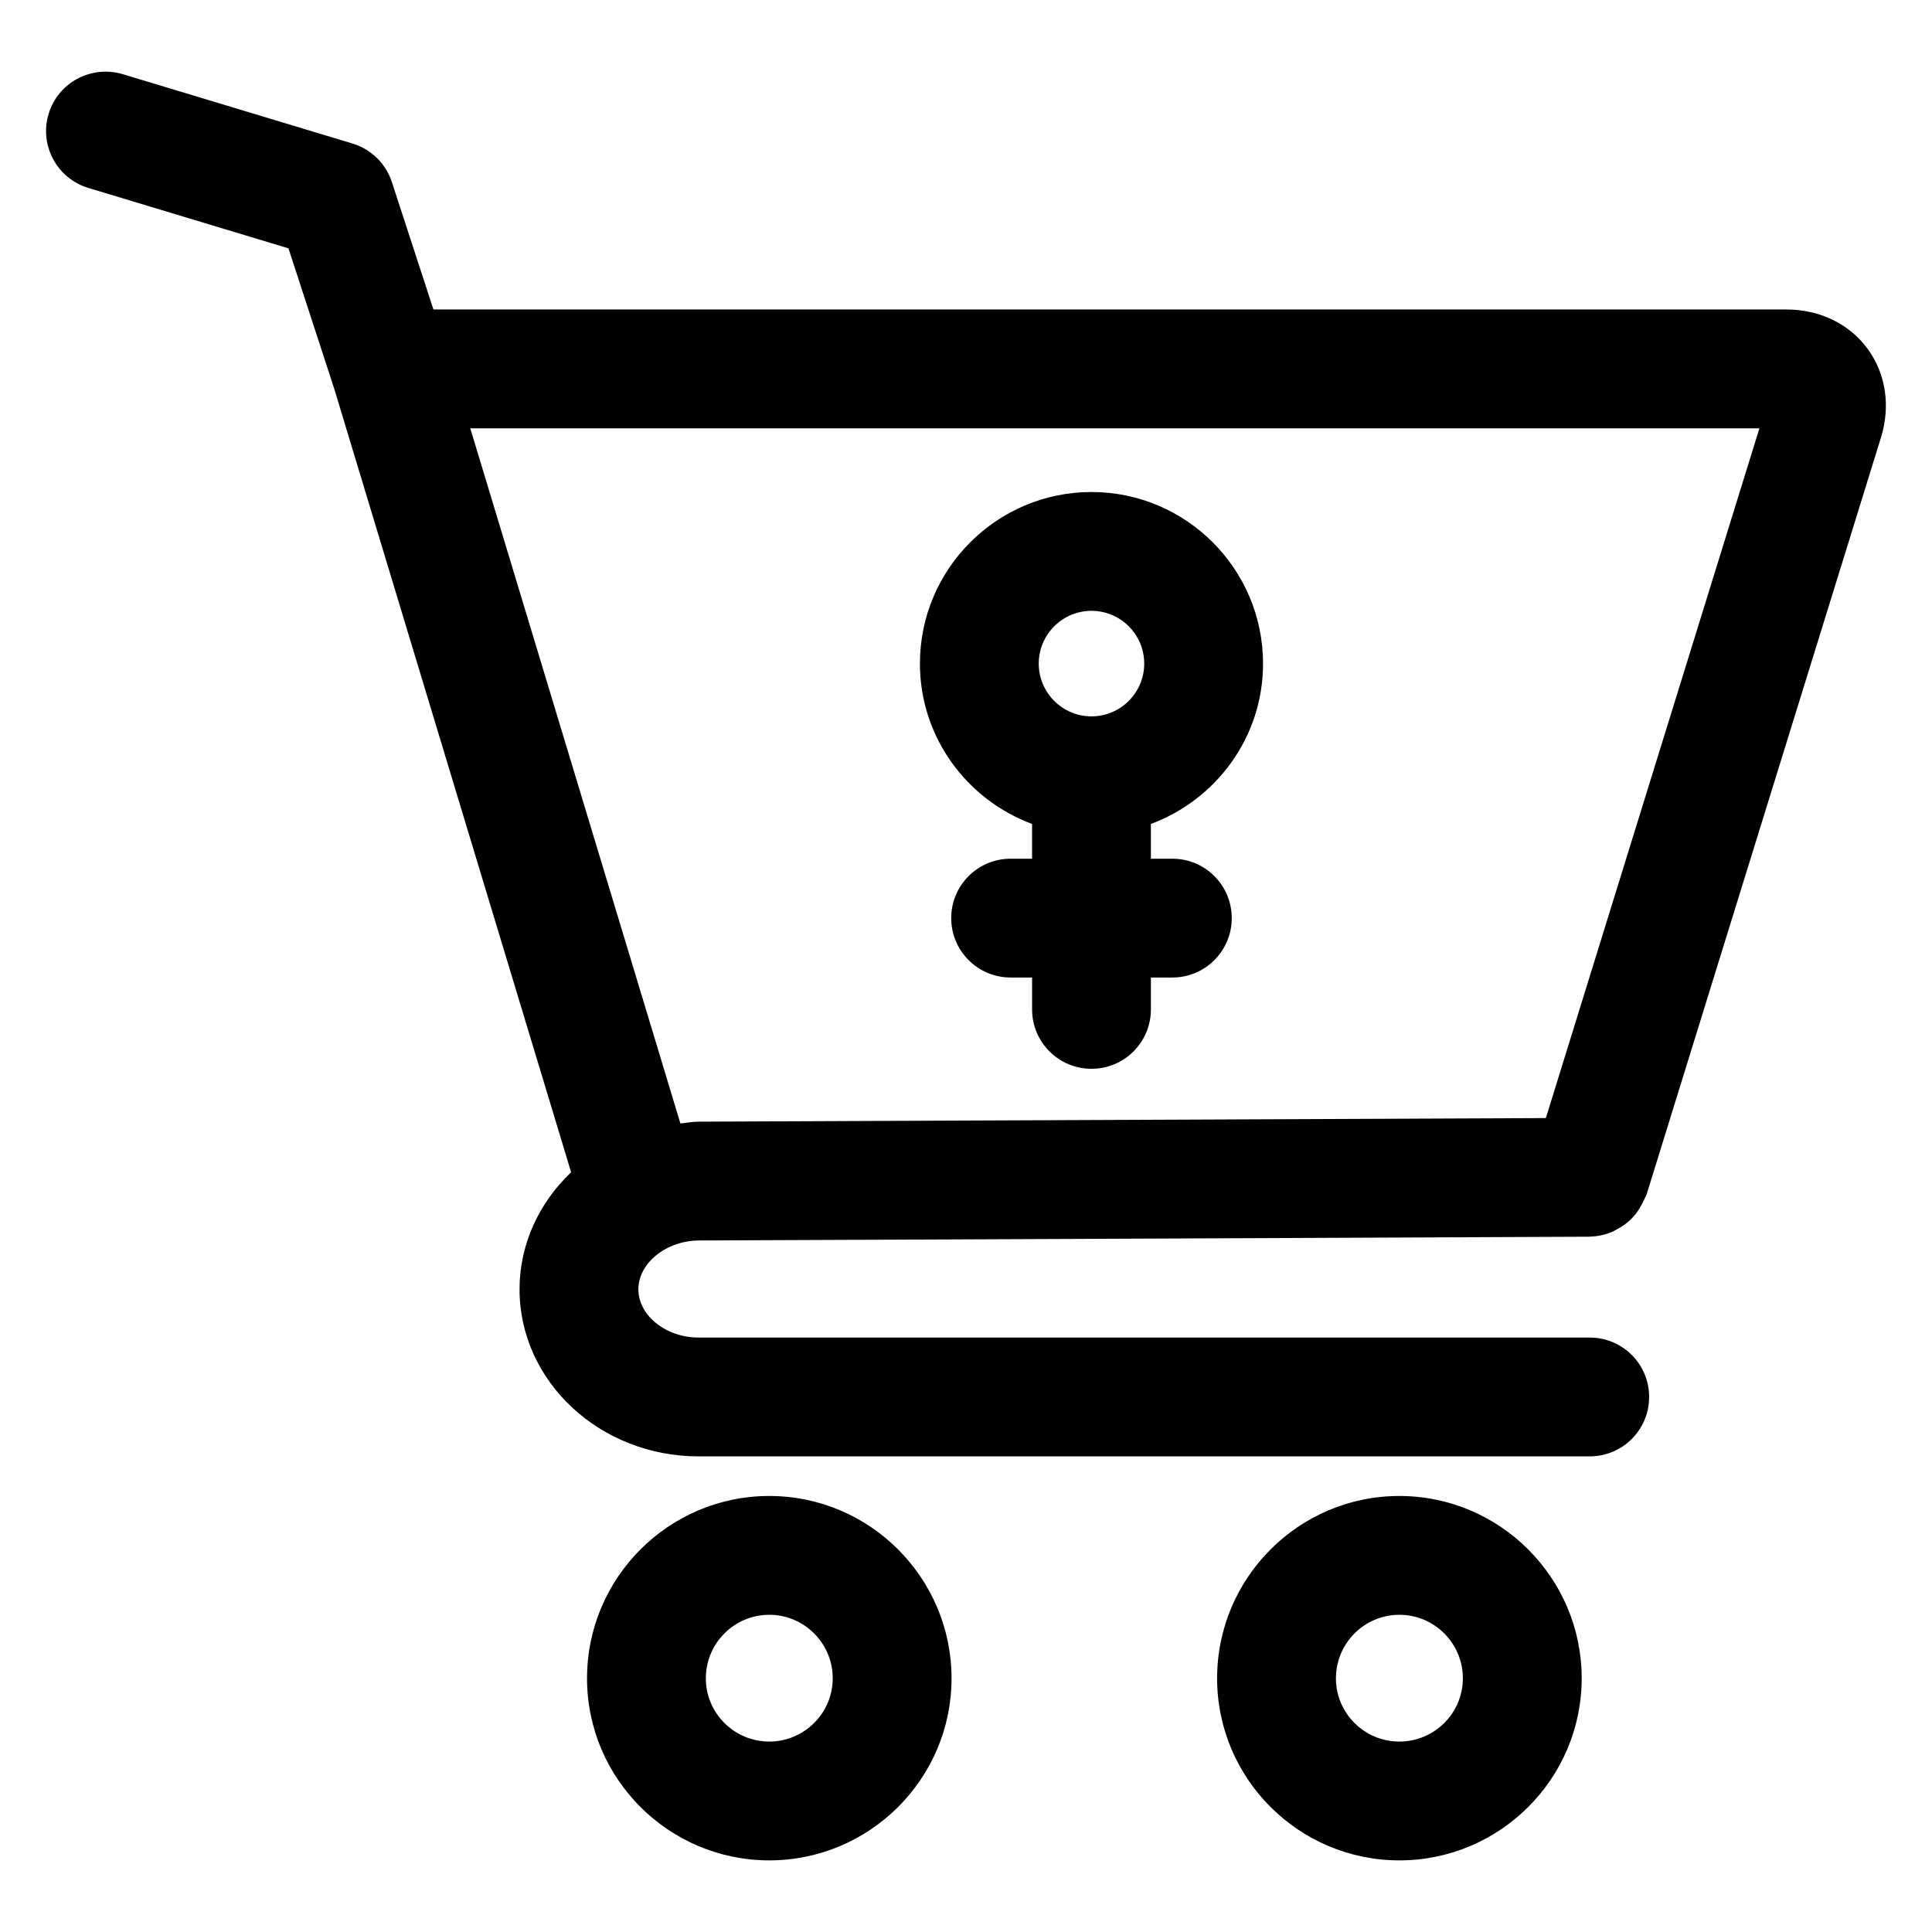 <?xml version="1.0" encoding="UTF-8"?>
<!-- Uploaded to: ICON Repo, www.svgrepo.com, Generator: ICON Repo Mixer Tools -->
<svg fill="#000000" width="800px" height="800px" version="1.1" viewBox="144 144 512 512" xmlns="http://www.w3.org/2000/svg">
 <g>
  <path d="m478.72 319.86c0-25.078-20.402-45.473-45.465-45.473s-45.465 20.395-45.465 45.473c0 19.52 12.422 36.062 29.719 42.496v9.211h-5.684c-8.703 0-15.742 7.051-15.742 15.742 0 8.695 7.043 15.742 15.742 15.742h5.688v8.449c0 8.703 7.043 15.742 15.742 15.742 8.703 0 15.742-7.043 15.742-15.742v-8.449h5.688c8.703 0 15.742-7.051 15.742-15.742 0-8.695-7.043-15.742-15.742-15.742h-5.688v-9.211c17.301-6.434 29.723-22.977 29.723-42.496zm-45.465-13.984c7.703 0 13.977 6.273 13.977 13.984 0 7.711-6.273 13.984-13.977 13.984s-13.977-6.273-13.977-13.984c0-7.711 6.273-13.984 13.977-13.984z"/>
  <path d="m329.18 472.74 236.18-1c0.078 0 0.137-0.047 0.215-0.047 1.844-0.031 3.613-0.445 5.305-1.09 0.617-0.23 1.121-0.555 1.691-0.859 1.09-0.586 2.106-1.246 3.027-2.062 0.523-0.461 0.984-0.922 1.43-1.43 0.801-0.906 1.445-1.922 2.012-3.012 0.324-0.617 0.676-1.168 0.906-1.828 0.105-0.277 0.293-0.477 0.383-0.754l62.16-200.75c2.566-8.379 1.262-16.953-3.598-23.531s-12.668-10.355-21.434-10.355h-358.59l-11.023-33.785c-1.598-4.894-5.488-8.703-10.426-10.195l-60.914-18.391c-8.352-2.461-17.113 2.207-19.621 10.527-2.523 8.324 2.199 17.113 10.516 19.625l53.043 16.012 12.008 36.832c0 0.008 0.016 0.016 0.016 0.023l62.883 207.99c-8.441 8.039-13.668 18.988-13.668 31.027 0 24.398 21.281 44.266 47.434 44.266h236.18c8.703 0 15.742-7.043 15.742-15.742 0-8.703-7.043-15.742-15.742-15.742l-236.18-0.004c-8.641 0-15.945-5.859-15.945-12.777 0.004-6.949 7.367-12.883 16.012-12.945zm222.06-215.23h59.023l-56.594 182.79-224.68 0.953c-1.598 0.016-3.106 0.324-4.676 0.477l-55.684-184.22z"/>
  <path d="m347.86 540.45c-26.629 0-48.293 21.68-48.293 48.324 0 26.598 21.664 48.246 48.293 48.246 26.645 0 48.309-21.648 48.309-48.246-0.004-26.645-21.664-48.324-48.309-48.324zm0 65.082c-9.273 0-16.805-7.519-16.805-16.758 0-9.285 7.535-16.836 16.805-16.836 9.273 0 16.82 7.551 16.82 16.836-0.004 9.238-7.551 16.758-16.82 16.758z"/>
  <path d="m514.84 540.45c-26.629 0-48.293 21.68-48.293 48.324 0 26.598 21.664 48.246 48.293 48.246 26.645 0 48.324-21.648 48.324-48.246 0-26.645-21.68-48.324-48.324-48.324zm0 65.082c-9.273 0-16.805-7.519-16.805-16.758 0-9.285 7.535-16.836 16.805-16.836 9.285 0 16.836 7.551 16.836 16.836 0 9.238-7.551 16.758-16.836 16.758z"/>
 </g>
</svg>